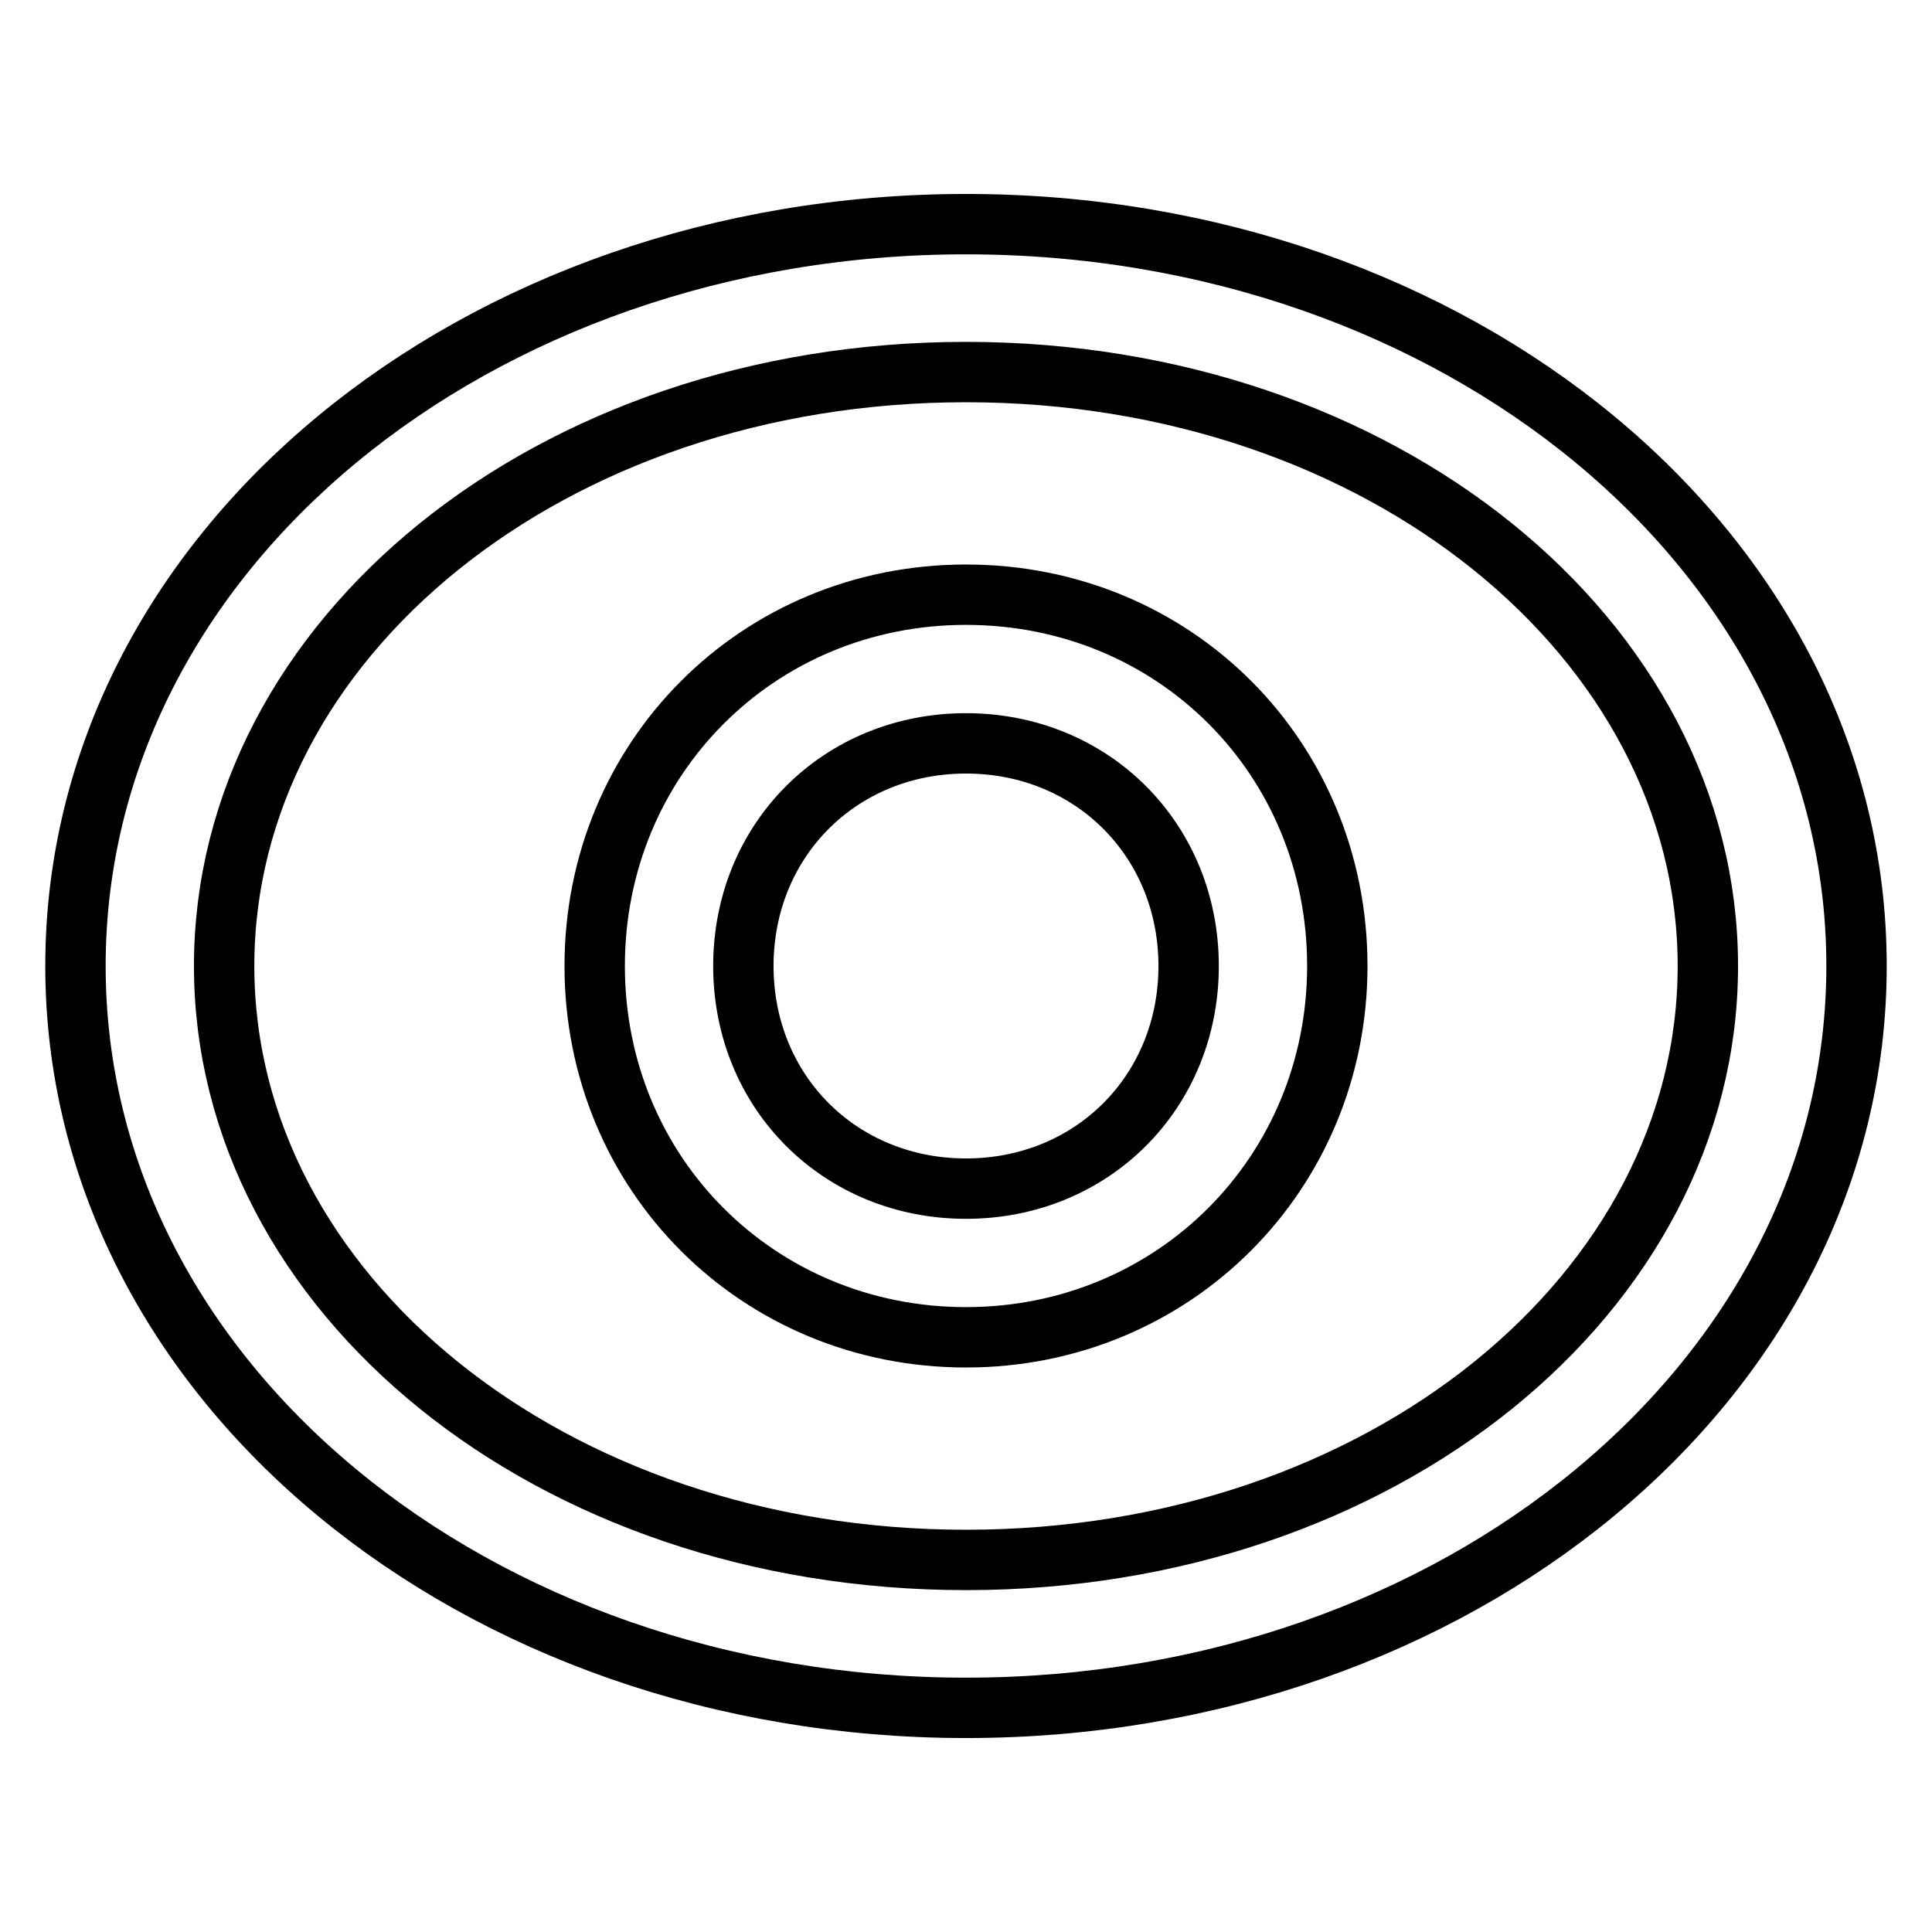 <?xml version="1.0" encoding="utf-8"?>
<!-- Svg Vector Icons : http://www.onlinewebfonts.com/icon -->
<!DOCTYPE svg PUBLIC "-//W3C//DTD SVG 1.1//EN" "http://www.w3.org/Graphics/SVG/1.1/DTD/svg11.dtd">
<svg version="1.1" xmlns="http://www.w3.org/2000/svg" xmlns:xlink="http://www.w3.org/1999/xlink" x="0px" y="0px" viewBox="0 0 256 256" enable-background="new 0 0 256 256" xml:space="preserve">
<g> <path stroke-width="8" fill-opacity="0" stroke="#000000"  d="M128,226.3c-64.9,0-118-43.3-118-98.3s53.1-98.3,118-98.3c64.9,0,118,43.3,118,98.3S192.9,226.3,128,226.3z  M128,206.7c55.1,0,98.3-35.4,98.3-78.7c0-43.3-43.3-78.7-98.3-78.7c-55.1,0-98.3,35.4-98.3,78.7C29.7,171.3,72.9,206.7,128,206.7z  M128,177.2c-27.5,0-49.2-21.6-49.2-49.2c0-27.5,21.6-49.2,49.2-49.2s49.2,21.6,49.2,49.2C177.2,155.5,155.5,177.2,128,177.2z  M128,157.5c16.7,0,29.5-12.8,29.5-29.5S144.7,98.5,128,98.5c-16.7,0-29.5,12.8-29.5,29.5S111.3,157.5,128,157.5z"/></g>
</svg>